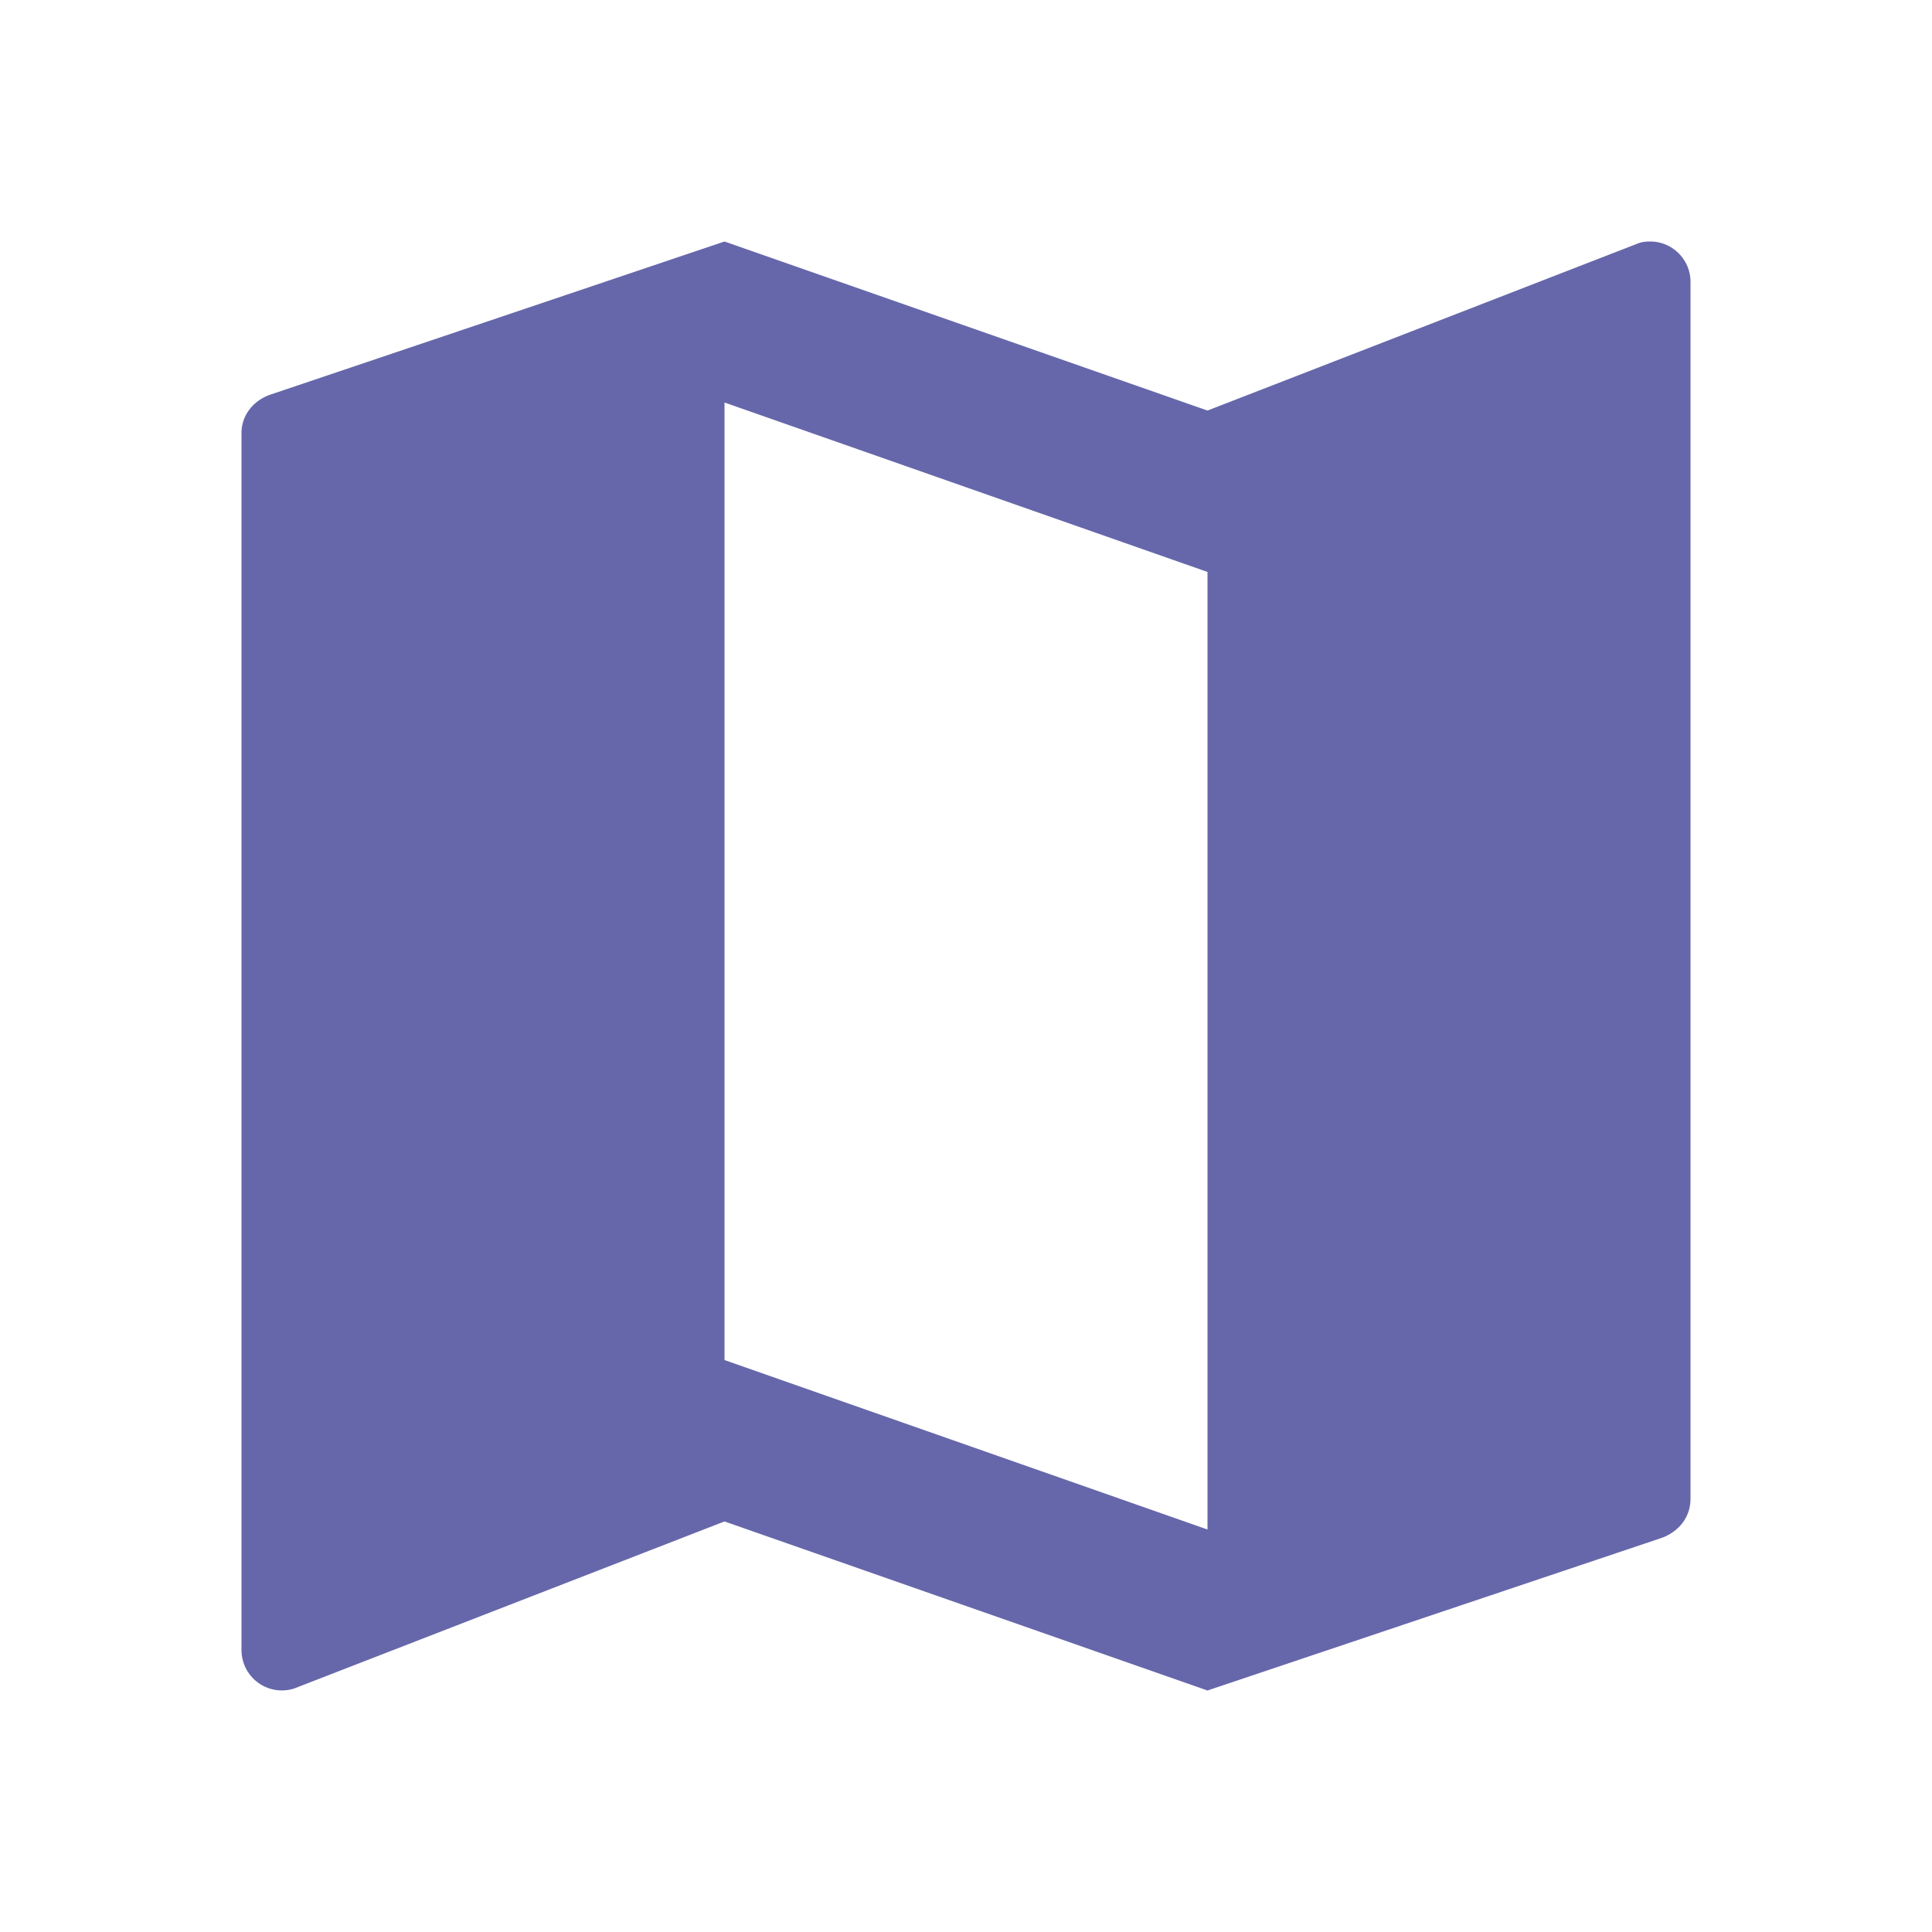 <svg xmlns="http://www.w3.org/2000/svg" viewBox="0 0 48 48" id="Map"><path d="M41 6c-.11 0-.21.01-.31.05L30 10.2 18 6 6.73 9.8c-.42.14-.73.5-.73.96V41a1.003 1.003 0 0 0 1.31.95L18 37.8 30 42l11.28-3.79c.42-.15.72-.51.72-.97V7c0-.55-.45-1-1-1zM30 38l-12-4.21V10l12 4.21V38z" fill="#6667aa" class="color000000 svgShape"></path><path fill="none" d="M0 0h48v48H0z"></path></svg>